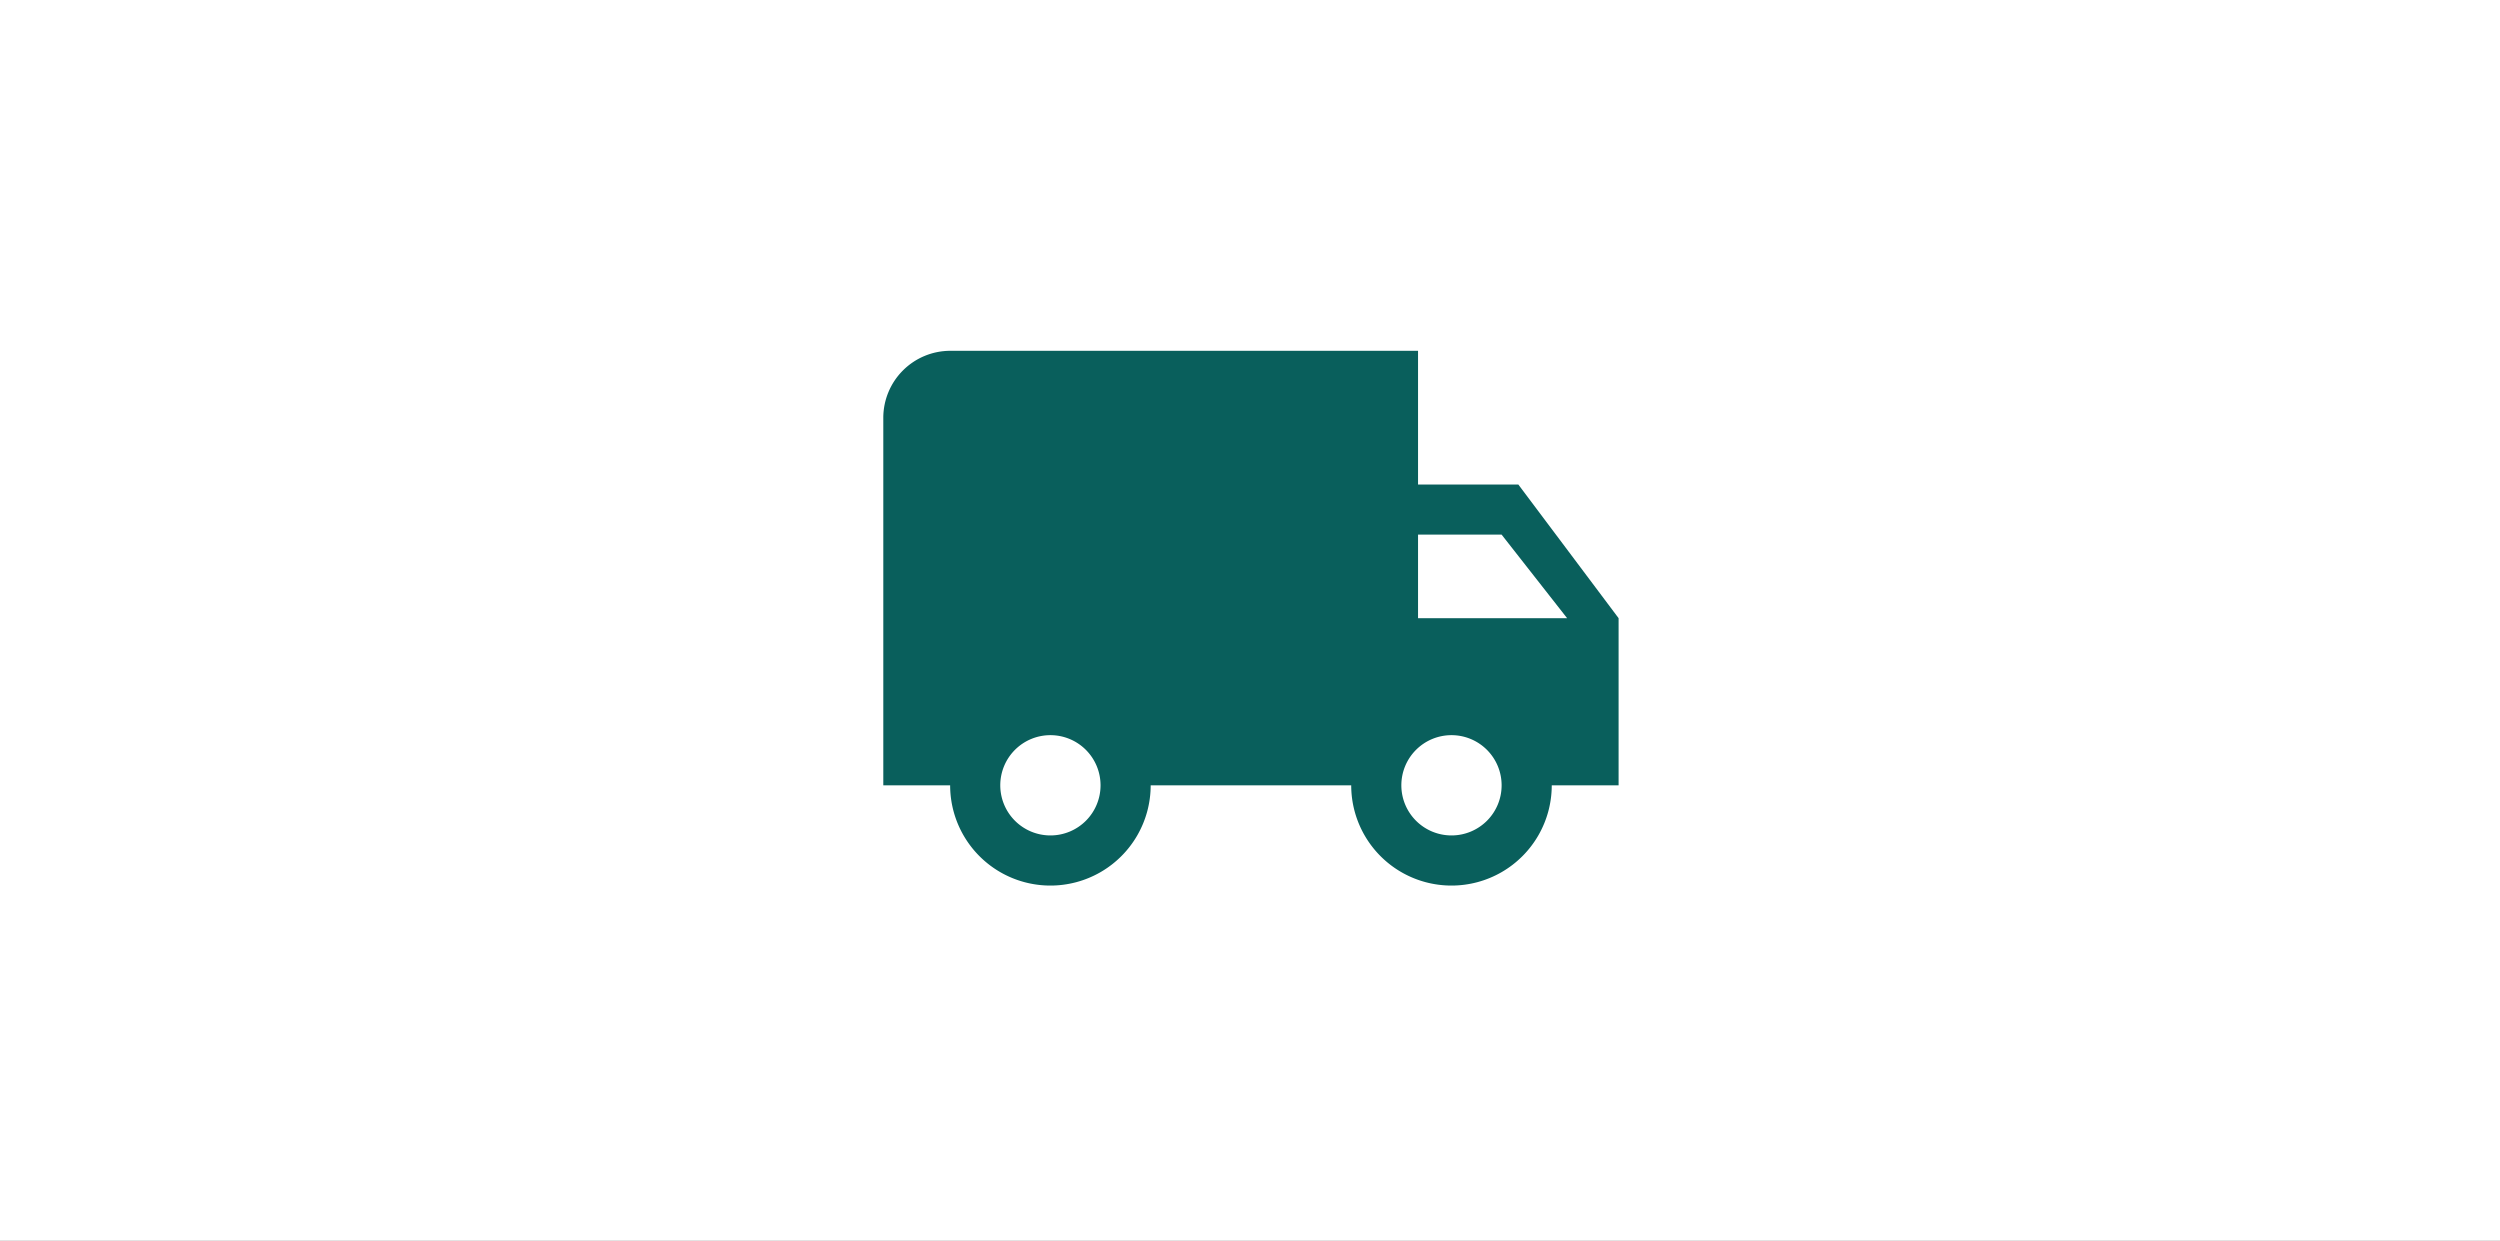 <svg xmlns="http://www.w3.org/2000/svg" xmlns:xlink="http://www.w3.org/1999/xlink" width="403" height="200" viewBox="0 0 403 200">
  <rect x="0" y="0" width="403" height="200" fill="#808080" stroke="none"/>
  <defs>
    <clipPath id="clip-delivery">
      <rect width="403" height="200"/>
    </clipPath>
  </defs>
  <g id="delivery" clip-path="url(#clip-delivery)">
    <rect width="403" height="200" fill="#fff"/>
    <g id="Group_1" data-name="Group 1" transform="translate(137 35)">
      <path id="Path_2" data-name="Path 2" d="M0,0H129.3V129.3H0Z" fill="none"/>
      <path id="Path_3" data-name="Path 3" d="M103.366,25.551H87.2V4H11.775A10.807,10.807,0,0,0,1,14.775V74.04H11.775a16.163,16.163,0,1,0,32.326,0H76.428a16.163,16.163,0,1,0,32.326,0h10.775V47.1ZM27.938,82.121A8.082,8.082,0,1,1,36.02,74.04,8.071,8.071,0,0,1,27.938,82.121Zm72.734-48.489L111.232,47.1H87.2V33.632ZM92.591,82.121a8.082,8.082,0,1,1,8.082-8.082A8.071,8.071,0,0,1,92.591,82.121Z" transform="translate(4.388 17.551)" fill="#095f5c"/>
    </g>
  </g>
</svg>
